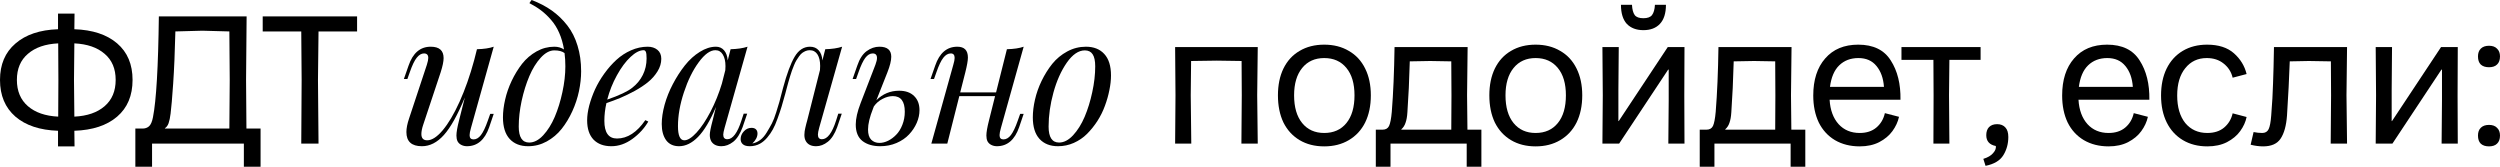 <?xml version="1.0" encoding="UTF-8"?> <svg xmlns="http://www.w3.org/2000/svg" viewBox="0 0 367.635 24.522" fill="none"><path d="M8.532 19.23C5.868 19.14 3.78 18.447 2.268 17.151C0.756 15.837 0 14.037 0 11.751C0 9.483 0.756 7.701 2.268 6.405C3.78 5.091 5.868 4.389 8.532 4.299V2.004H10.962L10.935 4.299C13.617 4.389 15.714 5.082 17.226 6.378C18.738 7.674 19.494 9.465 19.494 11.751C19.494 14.055 18.738 15.855 17.226 17.151C15.714 18.447 13.617 19.14 10.935 19.23L10.962 21.525H8.532V19.23ZM2.484 11.751C2.484 13.389 3.024 14.676 4.104 15.612C5.184 16.548 6.669 17.061 8.559 17.151L8.586 11.751L8.559 6.378C6.669 6.468 5.184 6.981 4.104 7.917C3.024 8.835 2.484 10.113 2.484 11.751ZM10.935 17.151C12.825 17.061 14.31 16.548 15.39 15.612C16.47 14.676 17.01 13.389 17.01 11.751C17.01 10.113 16.47 8.835 15.39 7.917C14.31 6.981 12.825 6.468 10.935 6.378L10.881 11.751L10.935 17.151Z" fill="black"></path><path d="M19.904 18.906H20.957C21.335 18.906 21.65 18.798 21.902 18.582C22.172 18.348 22.37 17.898 22.496 17.232C22.982 14.766 23.27 9.825 23.36 2.409H36.266L36.185 11.751L36.239 18.906H38.318V24.522H35.861V21.12H22.361V24.522H19.904V18.906ZM33.728 18.906L33.782 11.751L33.728 4.623L29.759 4.515L25.79 4.623C25.718 7.629 25.61 10.185 25.466 12.291C25.322 14.397 25.196 15.864 25.088 16.692C25.016 17.286 24.917 17.763 24.791 18.123C24.665 18.465 24.485 18.708 24.251 18.852V18.906H33.728Z" fill="black"></path><path d="M44.357 11.751L44.302 4.623H38.632V2.409H52.511V4.623H46.841L46.76 11.751L46.841 21.12H44.302L44.357 11.751Z" fill="black"></path><path d="M72.604 16.743L71.932 18.721C71.281 20.575 70.191 21.502 68.662 21.502C68.363 21.502 68.086 21.437 67.831 21.305C67.585 21.182 67.401 21.001 67.278 20.764C67.172 20.536 67.12 20.259 67.12 19.934C67.12 19.459 67.247 18.721 67.502 17.719L68.359 14.331C67.295 16.906 66.267 18.747 65.274 19.854C64.289 20.953 63.213 21.502 62.044 21.502C60.523 21.502 59.763 20.808 59.763 19.419C59.763 18.857 59.895 18.189 60.159 17.416L62.769 9.532C62.91 9.092 62.98 8.754 62.98 8.517C62.98 8.077 62.769 7.857 62.347 7.857C61.978 7.857 61.626 8.064 61.292 8.477C60.959 8.881 60.616 9.593 60.264 10.613L59.908 11.615H59.394L60.08 9.65C60.712 7.796 61.798 6.869 63.336 6.869C64.602 6.869 65.234 7.427 65.234 8.543C65.234 9.035 65.089 9.734 64.799 10.639L62.228 18.365C62.053 18.892 61.965 19.34 61.965 19.709C61.965 20.325 62.25 20.632 62.822 20.632C63.507 20.632 64.267 20.14 65.102 19.156C65.937 18.163 66.764 16.765 67.581 14.963C68.398 13.153 69.115 11.114 69.73 8.846L70.139 7.238C71.167 7.211 71.989 7.088 72.604 6.869L69.255 18.826C69.123 19.283 69.057 19.635 69.057 19.881C69.057 20.294 69.251 20.5 69.638 20.5C70.033 20.5 70.394 20.29 70.719 19.868C71.053 19.437 71.391 18.729 71.734 17.745L72.09 16.743H72.604Z" fill="black"></path><path d="M77.852 0.461L78.168 0C79.275 0.413 80.264 0.927 81.134 1.542C82.004 2.158 82.769 2.892 83.428 3.744C84.087 4.588 84.588 5.581 84.931 6.724C85.283 7.857 85.458 9.11 85.458 10.481C85.458 11.413 85.353 12.384 85.142 13.395C84.931 14.396 84.606 15.381 84.167 16.348C83.727 17.314 83.204 18.18 82.598 18.945C81.991 19.709 81.257 20.329 80.396 20.804C79.543 21.27 78.634 21.502 77.667 21.502C76.516 21.502 75.61 21.146 74.951 20.435C74.292 19.714 73.962 18.655 73.962 17.257C73.962 16.449 74.068 15.583 74.279 14.66C74.49 13.729 74.81 12.806 75.241 11.892C75.681 10.969 76.191 10.134 76.771 9.387C77.359 8.64 78.067 8.033 78.893 7.567C79.719 7.102 80.594 6.869 81.517 6.869C82.061 6.869 82.536 7.005 82.94 7.277C82.791 6.381 82.554 5.563 82.228 4.825C81.903 4.087 81.503 3.45 81.029 2.914C80.563 2.377 80.075 1.916 79.565 1.529C79.056 1.143 78.484 0.787 77.852 0.461ZM77.825 20.962C78.528 20.962 79.214 20.606 79.882 19.894C80.55 19.173 81.117 18.268 81.583 17.178C82.048 16.08 82.422 14.871 82.703 13.553C82.993 12.226 83.138 10.96 83.138 9.756C83.138 9.062 83.099 8.411 83.019 7.805C82.677 7.541 82.176 7.409 81.517 7.409C80.84 7.409 80.172 7.77 79.513 8.49C78.862 9.202 78.304 10.107 77.838 11.206C77.373 12.305 76.995 13.518 76.705 14.845C76.423 16.163 76.283 17.42 76.283 18.615C76.283 20.18 76.797 20.962 77.825 20.962Z" fill="black"></path><path d="M94.898 17.666L95.334 17.877C94.753 18.87 93.971 19.723 92.987 20.435C92.002 21.146 90.974 21.502 89.902 21.502C88.786 21.502 87.911 21.177 87.278 20.527C86.654 19.868 86.342 18.923 86.342 17.692C86.342 17.042 86.443 16.321 86.646 15.53C86.856 14.739 87.142 13.944 87.502 13.144C87.872 12.344 88.329 11.566 88.874 10.811C89.418 10.055 90.007 9.387 90.64 8.807C91.282 8.218 92.002 7.748 92.802 7.396C93.602 7.044 94.415 6.869 95.241 6.869C95.821 6.869 96.3 7.022 96.678 7.33C97.056 7.638 97.245 8.077 97.245 8.648C97.245 9.281 97.061 9.896 96.691 10.494C96.322 11.092 95.861 11.615 95.307 12.063C94.762 12.511 94.107 12.946 93.343 13.368C92.578 13.781 91.871 14.124 91.22 14.396C90.579 14.66 89.898 14.915 89.177 15.161C88.975 16.04 88.874 16.91 88.874 17.771C88.874 19.503 89.493 20.369 90.732 20.369C92.271 20.369 93.659 19.468 94.898 17.666ZM94.648 7.383C94.068 7.383 93.422 7.717 92.71 8.385C92.007 9.044 91.343 9.94 90.719 11.074C90.095 12.199 89.621 13.39 89.295 14.647C91.08 14.023 92.306 13.443 92.974 12.907C93.642 12.388 94.16 11.76 94.529 11.021C94.898 10.283 95.083 9.475 95.083 8.596C95.083 8.112 95.048 7.791 94.978 7.633C94.907 7.466 94.797 7.383 94.648 7.383Z" fill="black"></path><path d="M109.876 16.717L109.203 18.694C108.834 19.696 108.372 20.417 107.819 20.856C107.265 21.287 106.69 21.502 106.092 21.502C105.397 21.502 104.901 21.265 104.602 20.791C104.453 20.527 104.378 20.21 104.378 19.841C104.378 19.455 104.519 18.738 104.8 17.692L105.288 15.728C104.426 17.75 103.547 19.217 102.651 20.131C101.755 21.045 100.823 21.502 99.856 21.502C99.03 21.502 98.397 21.208 97.957 20.619C97.527 20.021 97.312 19.226 97.312 18.233C97.312 17.38 97.452 16.436 97.734 15.398C98.023 14.361 98.428 13.351 98.946 12.366C99.465 11.373 100.049 10.463 100.7 9.637C101.359 8.802 102.093 8.134 102.901 7.633C103.71 7.124 104.505 6.869 105.288 6.869C105.771 6.869 106.167 7.044 106.474 7.396C106.782 7.748 106.962 8.244 107.015 8.886L107.437 7.238C108.438 7.211 109.269 7.088 109.928 6.869L106.553 18.8C106.421 19.274 106.356 19.608 106.356 19.802C106.356 20.25 106.558 20.474 106.962 20.474C107.753 20.474 108.443 19.556 109.032 17.719L109.361 16.717H109.876ZM106.158 12.287L106.659 10.323C106.676 10.041 106.685 9.844 106.685 9.729C106.685 9.009 106.553 8.437 106.29 8.016C106.035 7.594 105.67 7.383 105.195 7.383C104.431 7.383 103.613 7.976 102.743 9.163C101.873 10.349 101.148 11.826 100.568 13.592C99.988 15.35 99.698 17.002 99.698 18.549C99.698 19.938 100.01 20.632 100.634 20.632C101.135 20.632 101.733 20.254 102.427 19.499C103.121 18.743 103.807 17.719 104.483 16.427C105.16 15.126 105.718 13.746 106.158 12.287Z" fill="black"></path><path d="M123.271 16.717H123.785L123.112 18.694C122.752 19.687 122.295 20.404 121.741 20.843C121.188 21.283 120.612 21.502 120.014 21.502C119.311 21.502 118.814 21.265 118.525 20.791C118.366 20.536 118.287 20.219 118.287 19.841C118.287 19.683 118.3 19.503 118.327 19.301C118.362 19.099 118.393 18.94 118.419 18.826C118.445 18.712 118.494 18.51 118.564 18.22C118.643 17.93 118.692 17.754 118.709 17.692L120.581 10.296C120.599 10.165 120.607 9.967 120.607 9.703C120.607 8.982 120.476 8.416 120.212 8.002C119.948 7.589 119.566 7.383 119.065 7.383C118.863 7.383 118.665 7.422 118.472 7.501C118.287 7.581 118.116 7.677 117.958 7.791C117.808 7.906 117.659 8.068 117.509 8.279C117.36 8.481 117.228 8.679 117.114 8.873C117 9.057 116.881 9.303 116.758 9.611C116.635 9.91 116.534 10.169 116.455 10.389C116.376 10.608 116.283 10.894 116.178 11.246C116.072 11.597 115.989 11.883 115.927 12.103C115.875 12.313 115.795 12.604 115.69 12.973C115.593 13.333 115.523 13.601 115.479 13.777C115.251 14.594 115.066 15.24 114.925 15.715C114.785 16.181 114.591 16.752 114.345 17.429C114.108 18.097 113.875 18.633 113.647 19.037C113.427 19.441 113.155 19.837 112.829 20.224C112.504 20.61 112.152 20.909 111.774 21.12C111.318 21.375 110.812 21.502 110.258 21.502C109.81 21.502 109.476 21.41 109.256 21.226C109.028 21.041 108.914 20.782 108.914 20.448C108.914 20.026 109.072 19.648 109.388 19.314C109.696 18.971 110.069 18.8 110.509 18.8C110.799 18.8 111.019 18.875 111.168 19.024C111.318 19.173 111.392 19.375 111.392 19.63C111.392 20.131 111.142 20.619 110.641 21.094H110.667C111.071 21.015 111.449 20.843 111.801 20.58C112.152 20.316 112.473 19.942 112.763 19.459C113.062 18.967 113.313 18.527 113.515 18.141C113.717 17.754 113.928 17.209 114.147 16.506C114.367 15.794 114.521 15.289 114.609 14.99C114.697 14.682 114.829 14.181 115.004 13.487C115.075 13.232 115.123 13.047 115.15 12.933C115.712 10.841 116.283 9.308 116.863 8.332C117.443 7.356 118.195 6.869 119.118 6.869C119.654 6.869 120.08 7.049 120.397 7.409C120.713 7.761 120.893 8.253 120.937 8.886L121.359 7.238C122.352 7.211 123.178 7.088 123.837 6.869L120.462 18.8C120.34 19.239 120.278 19.573 120.278 19.802C120.278 20.25 120.476 20.474 120.871 20.474C121.671 20.474 122.365 19.556 122.954 17.719L123.271 16.717Z" fill="black"></path><path d="M130.496 10.639L128.874 14.739C129.806 13.808 130.922 13.342 132.223 13.342C133.163 13.342 133.897 13.601 134.424 14.12C134.952 14.629 135.215 15.324 135.215 16.203C135.215 16.827 135.079 17.451 134.807 18.075C134.534 18.699 134.156 19.266 133.673 19.775C133.198 20.285 132.587 20.703 131.84 21.028C131.102 21.344 130.302 21.502 129.441 21.502C128.369 21.502 127.499 21.248 126.831 20.738C126.171 20.219 125.842 19.411 125.842 18.312C125.842 17.451 126.079 16.405 126.554 15.174L128.729 9.532C128.887 9.11 128.966 8.776 128.966 8.53C128.966 8.082 128.755 7.857 128.334 7.857C127.938 7.857 127.573 8.077 127.239 8.517C126.914 8.956 126.585 9.655 126.251 10.613L125.895 11.615H125.38L126.066 9.65C126.4 8.657 126.861 7.945 127.45 7.515C128.039 7.084 128.663 6.869 129.322 6.869C130.483 6.869 131.063 7.361 131.063 8.345C131.063 8.916 130.874 9.681 130.496 10.639ZM128.505 15.649L128.386 15.965C127.894 17.196 127.648 18.224 127.648 19.05C127.648 19.727 127.802 20.224 128.11 20.54C128.426 20.856 128.83 21.015 129.322 21.015C129.744 21.015 130.17 20.909 130.601 20.698C131.041 20.479 131.441 20.18 131.801 19.802C132.17 19.424 132.469 18.94 132.697 18.352C132.935 17.754 133.053 17.112 133.053 16.427C133.053 14.897 132.469 14.133 131.3 14.133C130.808 14.133 130.302 14.269 129.784 14.541C129.265 14.805 128.839 15.174 128.505 15.649Z" fill="black"></path><path d="M150.021 16.743H150.535L149.863 18.721C149.213 20.575 148.123 21.502 146.593 21.502C146.295 21.502 146.018 21.437 145.763 21.305C145.517 21.182 145.332 21.001 145.209 20.764C145.104 20.536 145.051 20.259 145.051 19.934C145.051 19.459 145.178 18.721 145.433 17.719L146.33 14.133H141.07L139.303 21.12H136.956L140.186 9.532C140.318 9.092 140.384 8.754 140.384 8.517C140.384 8.077 140.195 7.857 139.817 7.857C139.413 7.857 139.044 8.073 138.71 8.503C138.384 8.925 138.051 9.628 137.708 10.613L137.352 11.615H136.838L137.523 9.65C138.156 7.796 139.241 6.869 140.779 6.869C141.817 6.869 142.335 7.4 142.335 8.464C142.335 8.895 142.208 9.62 141.953 10.639L141.201 13.592H146.475L148.07 7.238C149.098 7.211 149.92 7.088 150.535 6.869L147.187 18.826C147.055 19.283 146.989 19.635 146.989 19.881C146.989 20.294 147.178 20.5 147.556 20.5C147.96 20.5 148.325 20.29 148.65 19.868C148.984 19.437 149.322 18.729 149.665 17.745L150.021 16.743Z" fill="black"></path><path d="M151.881 17.257C151.881 16.449 151.986 15.583 152.197 14.66C152.408 13.729 152.733 12.806 153.173 11.892C153.621 10.969 154.144 10.134 154.741 9.387C155.348 8.64 156.082 8.033 156.943 7.567C157.804 7.102 158.719 6.869 159.685 6.869C160.837 6.869 161.738 7.225 162.388 7.937C163.047 8.648 163.377 9.703 163.377 11.101C163.377 11.769 163.298 12.485 163.139 13.25C162.99 14.014 162.77 14.788 162.48 15.57C162.199 16.343 161.83 17.086 161.373 17.798C160.916 18.501 160.41 19.129 159.857 19.683C159.303 20.237 158.653 20.681 157.906 21.015C157.167 21.34 156.394 21.502 155.585 21.502C154.434 21.502 153.528 21.146 152.869 20.435C152.21 19.714 151.881 18.655 151.881 17.257ZM159.527 7.409C158.604 7.409 157.721 8.011 156.877 9.215C156.042 10.419 155.387 11.883 154.913 13.605C154.438 15.328 154.201 16.998 154.201 18.615C154.201 20.18 154.715 20.962 155.743 20.962C156.447 20.962 157.132 20.606 157.8 19.894C158.468 19.173 159.035 18.268 159.501 17.178C159.966 16.08 160.34 14.871 160.621 13.553C160.911 12.226 161.056 10.96 161.056 9.756C161.056 8.947 160.929 8.354 160.674 7.976C160.428 7.598 160.046 7.409 159.527 7.409Z" fill="black"></path><path d="M182.608 14.019L182.581 8.97L178.936 8.916L175.156 8.97L175.102 14.019L175.183 21.12H172.807L172.861 14.019L172.807 6.918H184.957L184.876 14.019L184.957 21.12H182.554L182.608 14.019Z" fill="black"></path><path d="M194.73 21.525C193.344 21.525 192.138 21.219 191.112 20.607C190.086 19.995 189.294 19.131 188.736 18.015C188.196 16.881 187.926 15.549 187.926 14.019C187.926 12.507 188.196 11.193 188.736 10.077C189.294 8.943 190.086 8.079 191.112 7.485C192.138 6.873 193.344 6.567 194.73 6.567C196.116 6.567 197.322 6.873 198.348 7.485C199.392 8.079 200.193 8.943 200.751 10.077C201.309 11.193 201.588 12.507 201.588 14.019C201.588 15.549 201.309 16.881 200.751 18.015C200.193 19.131 199.392 19.995 198.348 20.607C197.322 21.219 196.116 21.525 194.73 21.525ZM190.302 14.019C190.302 15.765 190.698 17.124 191.49 18.096C192.282 19.068 193.362 19.554 194.73 19.554C196.116 19.554 197.205 19.068 197.997 18.096C198.789 17.124 199.185 15.765 199.185 14.019C199.185 12.291 198.789 10.95 197.997 9.996C197.205 9.024 196.116 8.538 194.73 8.538C193.362 8.538 192.282 9.024 191.49 9.996C190.698 10.968 190.302 12.309 190.302 14.019Z" fill="black"></path><path d="M202.319 19.068H203.318C203.769 19.068 204.083 18.888 204.263 18.528C204.443 18.15 204.579 17.457 204.669 16.449C204.884 13.749 205.019 10.572 205.073 6.918H215.82L215.739 14.019L215.793 19.068H217.844V24.522H215.684V21.12H204.479V24.522H202.319V19.068ZM213.417 19.068L213.444 14.019L213.417 9.024L210.311 8.97L207.314 9.024C207.242 11.742 207.125 14.235 206.964 16.503C206.928 17.133 206.837 17.646 206.693 18.042C206.567 18.438 206.36 18.762 206.072 19.014V19.068H213.417Z" fill="black"></path><path d="M225.818 21.525C224.432 21.525 223.226 21.219 222.2 20.607C221.174 19.995 220.382 19.131 219.824 18.015C219.284 16.881 219.014 15.549 219.014 14.019C219.014 12.507 219.284 11.193 219.824 10.077C220.382 8.943 221.174 8.079 222.2 7.485C223.226 6.873 224.432 6.567 225.818 6.567C227.204 6.567 228.41 6.873 229.436 7.485C230.48 8.079 231.281 8.943 231.839 10.077C232.397 11.193 232.676 12.507 232.676 14.019C232.676 15.549 232.397 16.881 231.839 18.015C231.281 19.131 230.48 19.995 229.436 20.607C228.41 21.219 227.204 21.525 225.818 21.525ZM221.39 14.019C221.39 15.765 221.786 17.124 222.578 18.096C223.37 19.068 224.45 19.554 225.818 19.554C227.204 19.554 228.293 19.068 229.085 18.096C229.877 17.124 230.273 15.765 230.273 14.019C230.273 12.291 229.877 10.95 229.085 9.996C228.293 9.024 227.204 8.538 225.818 8.538C224.45 8.538 223.37 9.024 222.578 9.996C221.786 10.968 221.39 12.309 221.39 14.019Z" fill="black"></path><path d="M235.696 14.019L235.642 6.918H238.045L237.991 13.236V17.799H238.045L245.254 6.918H247.711L247.684 14.019L247.711 21.12H245.335L245.389 14.802V10.239H245.308L238.099 21.12H235.642L235.696 14.019ZM241.663 4.434C240.637 4.434 239.827 4.128 239.233 3.516C238.657 2.886 238.369 1.95 238.369 0.708H239.989C240.025 1.392 240.16 1.896 240.394 2.22C240.628 2.526 241.051 2.679 241.663 2.679C242.275 2.679 242.698 2.526 242.932 2.22C243.184 1.896 243.328 1.392 243.364 0.708H244.984C244.984 1.95 244.687 2.886 244.093 3.516C243.517 4.128 242.707 4.434 241.663 4.434Z" fill="black"></path><path d="M249.952 19.068H250.952C251.402 19.068 251.717 18.888 251.897 18.528C252.076 18.15 252.211 17.457 252.301 16.449C252.519 13.749 252.654 10.572 252.706 6.918H263.453L263.373 14.019L263.425 19.068H265.477V24.522H263.318V21.12H252.114V24.522H249.952V19.068ZM261.051 19.068L261.076 14.019L261.051 9.024L257.945 8.97L254.948 9.024C254.876 11.742 254.758 14.235 254.598 16.503C254.561 17.133 254.471 17.646 254.328 18.042C254.201 18.438 253.993 18.762 253.706 19.014V19.068H261.051Z" fill="black"></path><path d="M273.48 21.525C272.093 21.525 270.878 21.219 269.833 20.607C268.809 19.995 268.017 19.131 267.459 18.015C266.919 16.881 266.647 15.558 266.647 14.046C266.647 11.742 267.234 9.924 268.404 8.592C269.574 7.242 271.193 6.567 273.262 6.567C275.477 6.567 277.071 7.341 278.043 8.889C279.033 10.419 279.51 12.345 279.473 14.667H269.051C269.141 16.179 269.581 17.376 270.373 18.258C271.166 19.122 272.2 19.554 273.48 19.554C274.47 19.554 275.279 19.293 275.909 18.771C276.556 18.231 276.981 17.52 277.179 16.638L279.258 17.178C279.096 17.916 278.771 18.618 278.286 19.284C277.816 19.932 277.169 20.472 276.341 20.904C275.532 21.318 274.577 21.525 273.48 21.525ZM277.044 12.777C276.954 11.499 276.584 10.473 275.937 9.699C275.307 8.925 274.425 8.538 273.29 8.538C272.138 8.538 271.193 8.898 270.456 9.618C269.736 10.32 269.286 11.373 269.106 12.777H277.044Z" fill="black"></path><path d="M284.341 14.019L284.316 8.808H279.618V6.918H291.254V8.808H286.666L286.611 14.019L286.666 21.12H284.316L284.341 14.019Z" fill="black"></path><path d="M291.657 23.361C292.306 23.163 292.784 22.884 293.089 22.524C293.414 22.164 293.549 21.813 293.494 21.471C292.559 21.291 292.089 20.76 292.089 19.878C292.089 19.374 292.224 18.978 292.494 18.69C292.784 18.402 293.179 18.258 293.684 18.258C294.206 18.258 294.611 18.42 294.898 18.744C295.186 19.05 295.331 19.518 295.331 20.148C295.331 21.138 295.086 22.029 294.601 22.821C294.116 23.613 293.241 24.135 291.982 24.387L291.657 23.361Z" fill="black"></path><path d="M310.078 21.525C308.694 21.525 307.477 21.219 306.435 20.607C305.407 19.995 304.615 19.131 304.058 18.015C303.518 16.881 303.248 15.558 303.248 14.046C303.248 11.742 303.833 9.924 305.003 8.592C306.172 7.242 307.794 6.567 309.863 6.567C312.078 6.567 313.67 7.341 314.642 8.889C315.632 10.419 316.109 12.345 316.074 14.667H305.65C305.74 16.179 306.182 17.376 306.974 18.258C307.767 19.122 308.801 19.554 310.078 19.554C311.068 19.554 311.878 19.293 312.51 18.771C313.157 18.231 313.58 17.52 313.777 16.638L315.857 17.178C315.694 17.916 315.372 18.618 314.884 19.284C314.417 19.932 313.77 20.472 312.94 20.904C312.13 21.318 311.178 21.525 310.078 21.525ZM313.642 12.777C313.552 11.499 313.185 10.473 312.535 9.699C311.905 8.925 311.023 8.538 309.891 8.538C308.739 8.538 307.794 8.898 307.054 9.618C306.335 10.32 305.885 11.373 305.705 12.777H313.642Z" fill="black"></path><path d="M324.594 21.525C323.227 21.525 322.03 21.219 321.003 20.607C319.978 19.995 319.186 19.131 318.628 18.015C318.068 16.881 317.791 15.558 317.791 14.046C317.791 12.534 318.061 11.22 318.601 10.104C319.158 8.97 319.95 8.097 320.975 7.485C322.002 6.873 323.199 6.567 324.566 6.567C326.241 6.567 327.555 6.99 328.51 7.836C329.462 8.682 330.085 9.699 330.372 10.887L328.32 11.427C328.123 10.581 327.68 9.888 326.998 9.348C326.331 8.808 325.504 8.538 324.514 8.538C323.199 8.538 322.147 9.033 321.355 10.023C320.563 10.995 320.165 12.336 320.165 14.046C320.165 15.756 320.563 17.106 321.355 18.096C322.165 19.068 323.244 19.554 324.594 19.554C325.601 19.554 326.421 19.293 327.051 18.771C327.698 18.231 328.123 17.529 328.32 16.665L330.372 17.205C330.227 17.925 329.912 18.618 329.427 19.284C328.96 19.932 328.31 20.472 327.483 20.904C326.673 21.318 325.711 21.525 324.594 21.525Z" fill="black"></path><path d="M332.804 21.525C332.209 21.525 331.597 21.444 330.967 21.282L331.399 19.419C331.832 19.509 332.254 19.554 332.669 19.554C333.119 19.554 333.434 19.365 333.614 18.987C333.794 18.609 333.918 17.943 333.991 16.989C334.136 15.189 334.226 13.605 334.261 12.237C334.316 10.851 334.361 9.078 334.396 6.918H345.143L345.06 14.019L345.143 21.12H342.738L342.793 14.019L342.766 9.024L339.527 8.97L336.718 9.024C336.7 9.744 336.645 11.004 336.555 12.804C336.465 14.586 336.385 15.981 336.313 16.989C336.205 18.483 335.89 19.617 335.368 20.391C334.863 21.147 334.008 21.525 332.804 21.525Z" fill="black"></path><path d="M349.409 14.019L349.356 6.918H351.758L351.705 13.236V17.799H351.758L358.968 6.918H361.425L361.397 14.019L361.425 21.12H359.048L359.103 14.802V10.239H359.021L351.813 21.12H349.356L349.409 14.019Z" fill="black"></path><path d="M366.016 21.525C365.494 21.525 365.089 21.39 364.801 21.12C364.531 20.85 364.397 20.454 364.397 19.932C364.397 19.446 364.531 19.068 364.801 18.798C365.089 18.51 365.494 18.366 366.016 18.366C366.538 18.366 366.933 18.51 367.203 18.798C367.491 19.068 367.635 19.446 367.635 19.932C367.635 20.454 367.491 20.85 367.203 21.12C366.933 21.39 366.538 21.525 366.016 21.525ZM366.016 9.888C365.494 9.888 365.089 9.753 364.801 9.483C364.531 9.213 364.397 8.817 364.397 8.295C364.397 7.809 364.531 7.431 364.801 7.161C365.089 6.873 365.494 6.729 366.016 6.729C366.538 6.729 366.933 6.873 367.203 7.161C367.491 7.431 367.635 7.809 367.635 8.295C367.635 8.817 367.491 9.213 367.203 9.483C366.933 9.753 366.538 9.888 366.016 9.888Z" fill="black"></path></svg> 
